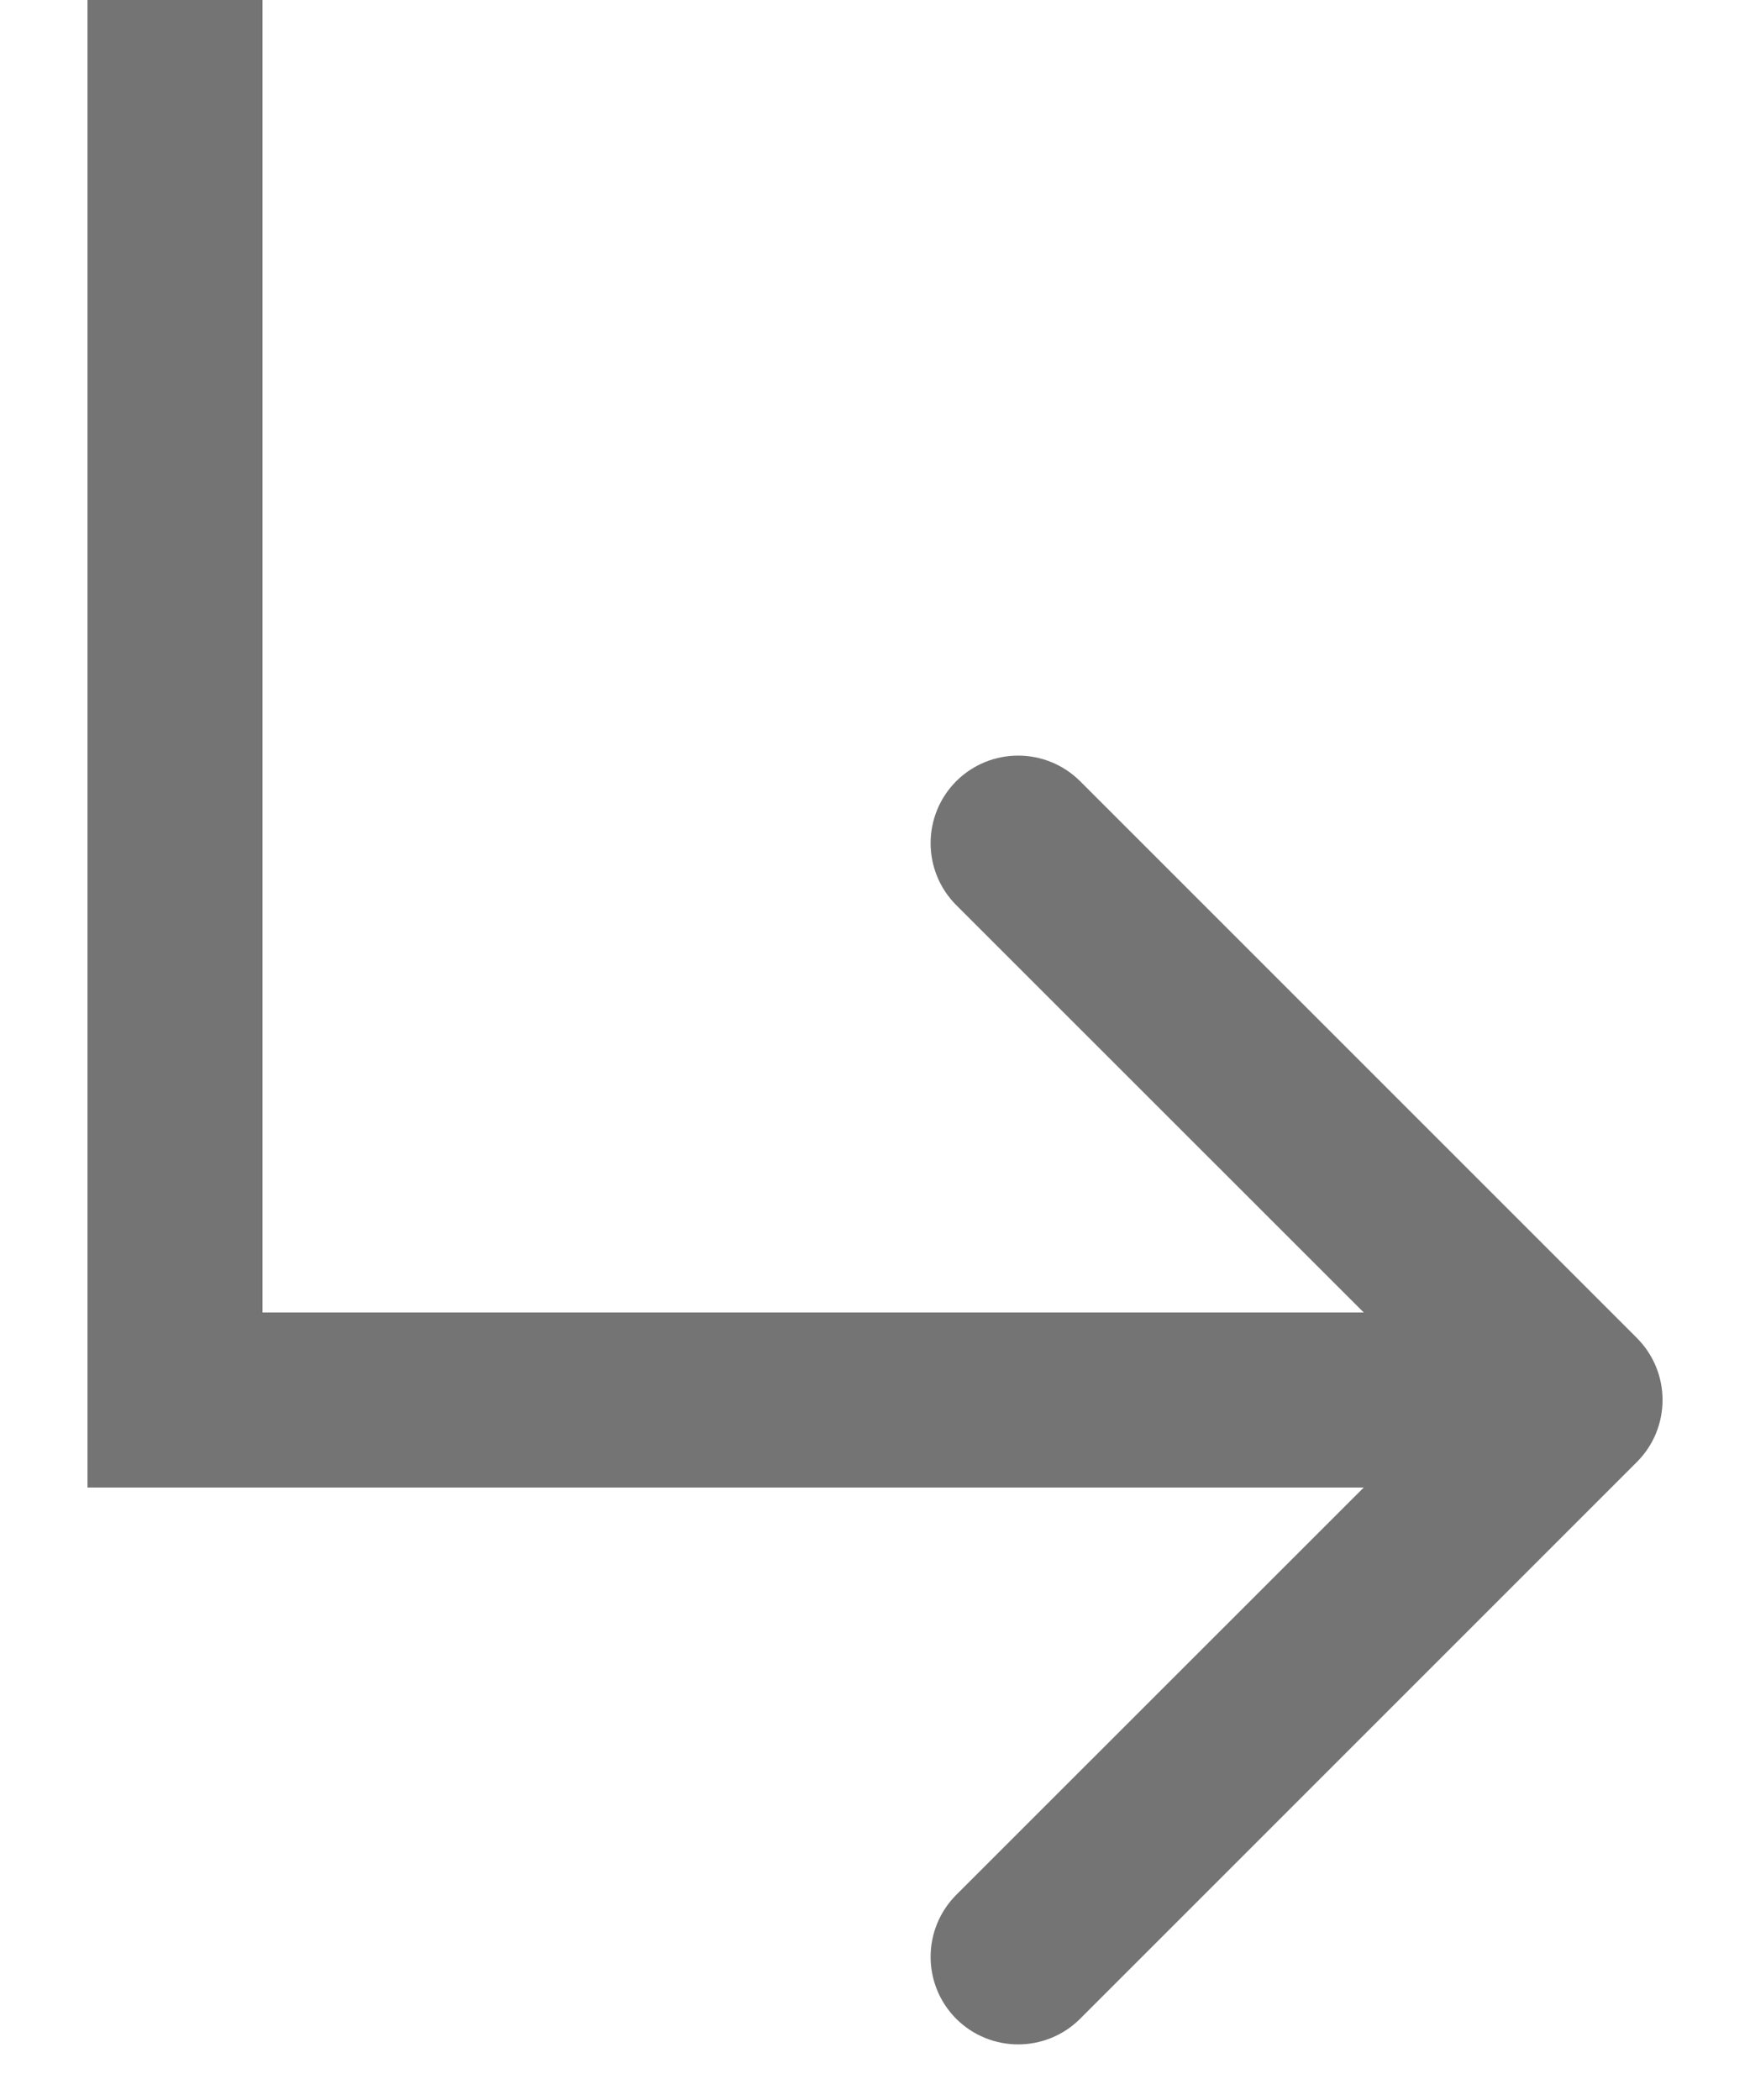 <?xml version="1.0" encoding="UTF-8"?> <svg xmlns="http://www.w3.org/2000/svg" width="10" height="12" viewBox="0 0 10 12" fill="none"><path d="M1 8H0.5V8.5H1V8ZM9.354 8.354C9.549 8.158 9.549 7.842 9.354 7.646L6.172 4.464C5.976 4.269 5.66 4.269 5.464 4.464C5.269 4.66 5.269 4.976 5.464 5.172L8.293 8L5.464 10.828C5.269 11.024 5.269 11.34 5.464 11.536C5.66 11.731 5.976 11.731 6.172 11.536L9.354 8.354ZM1 0H0.5V8H1H1.5V0H1ZM1 8V8.5H9V8V7.5H1V8Z" fill="#747474"></path></svg> 